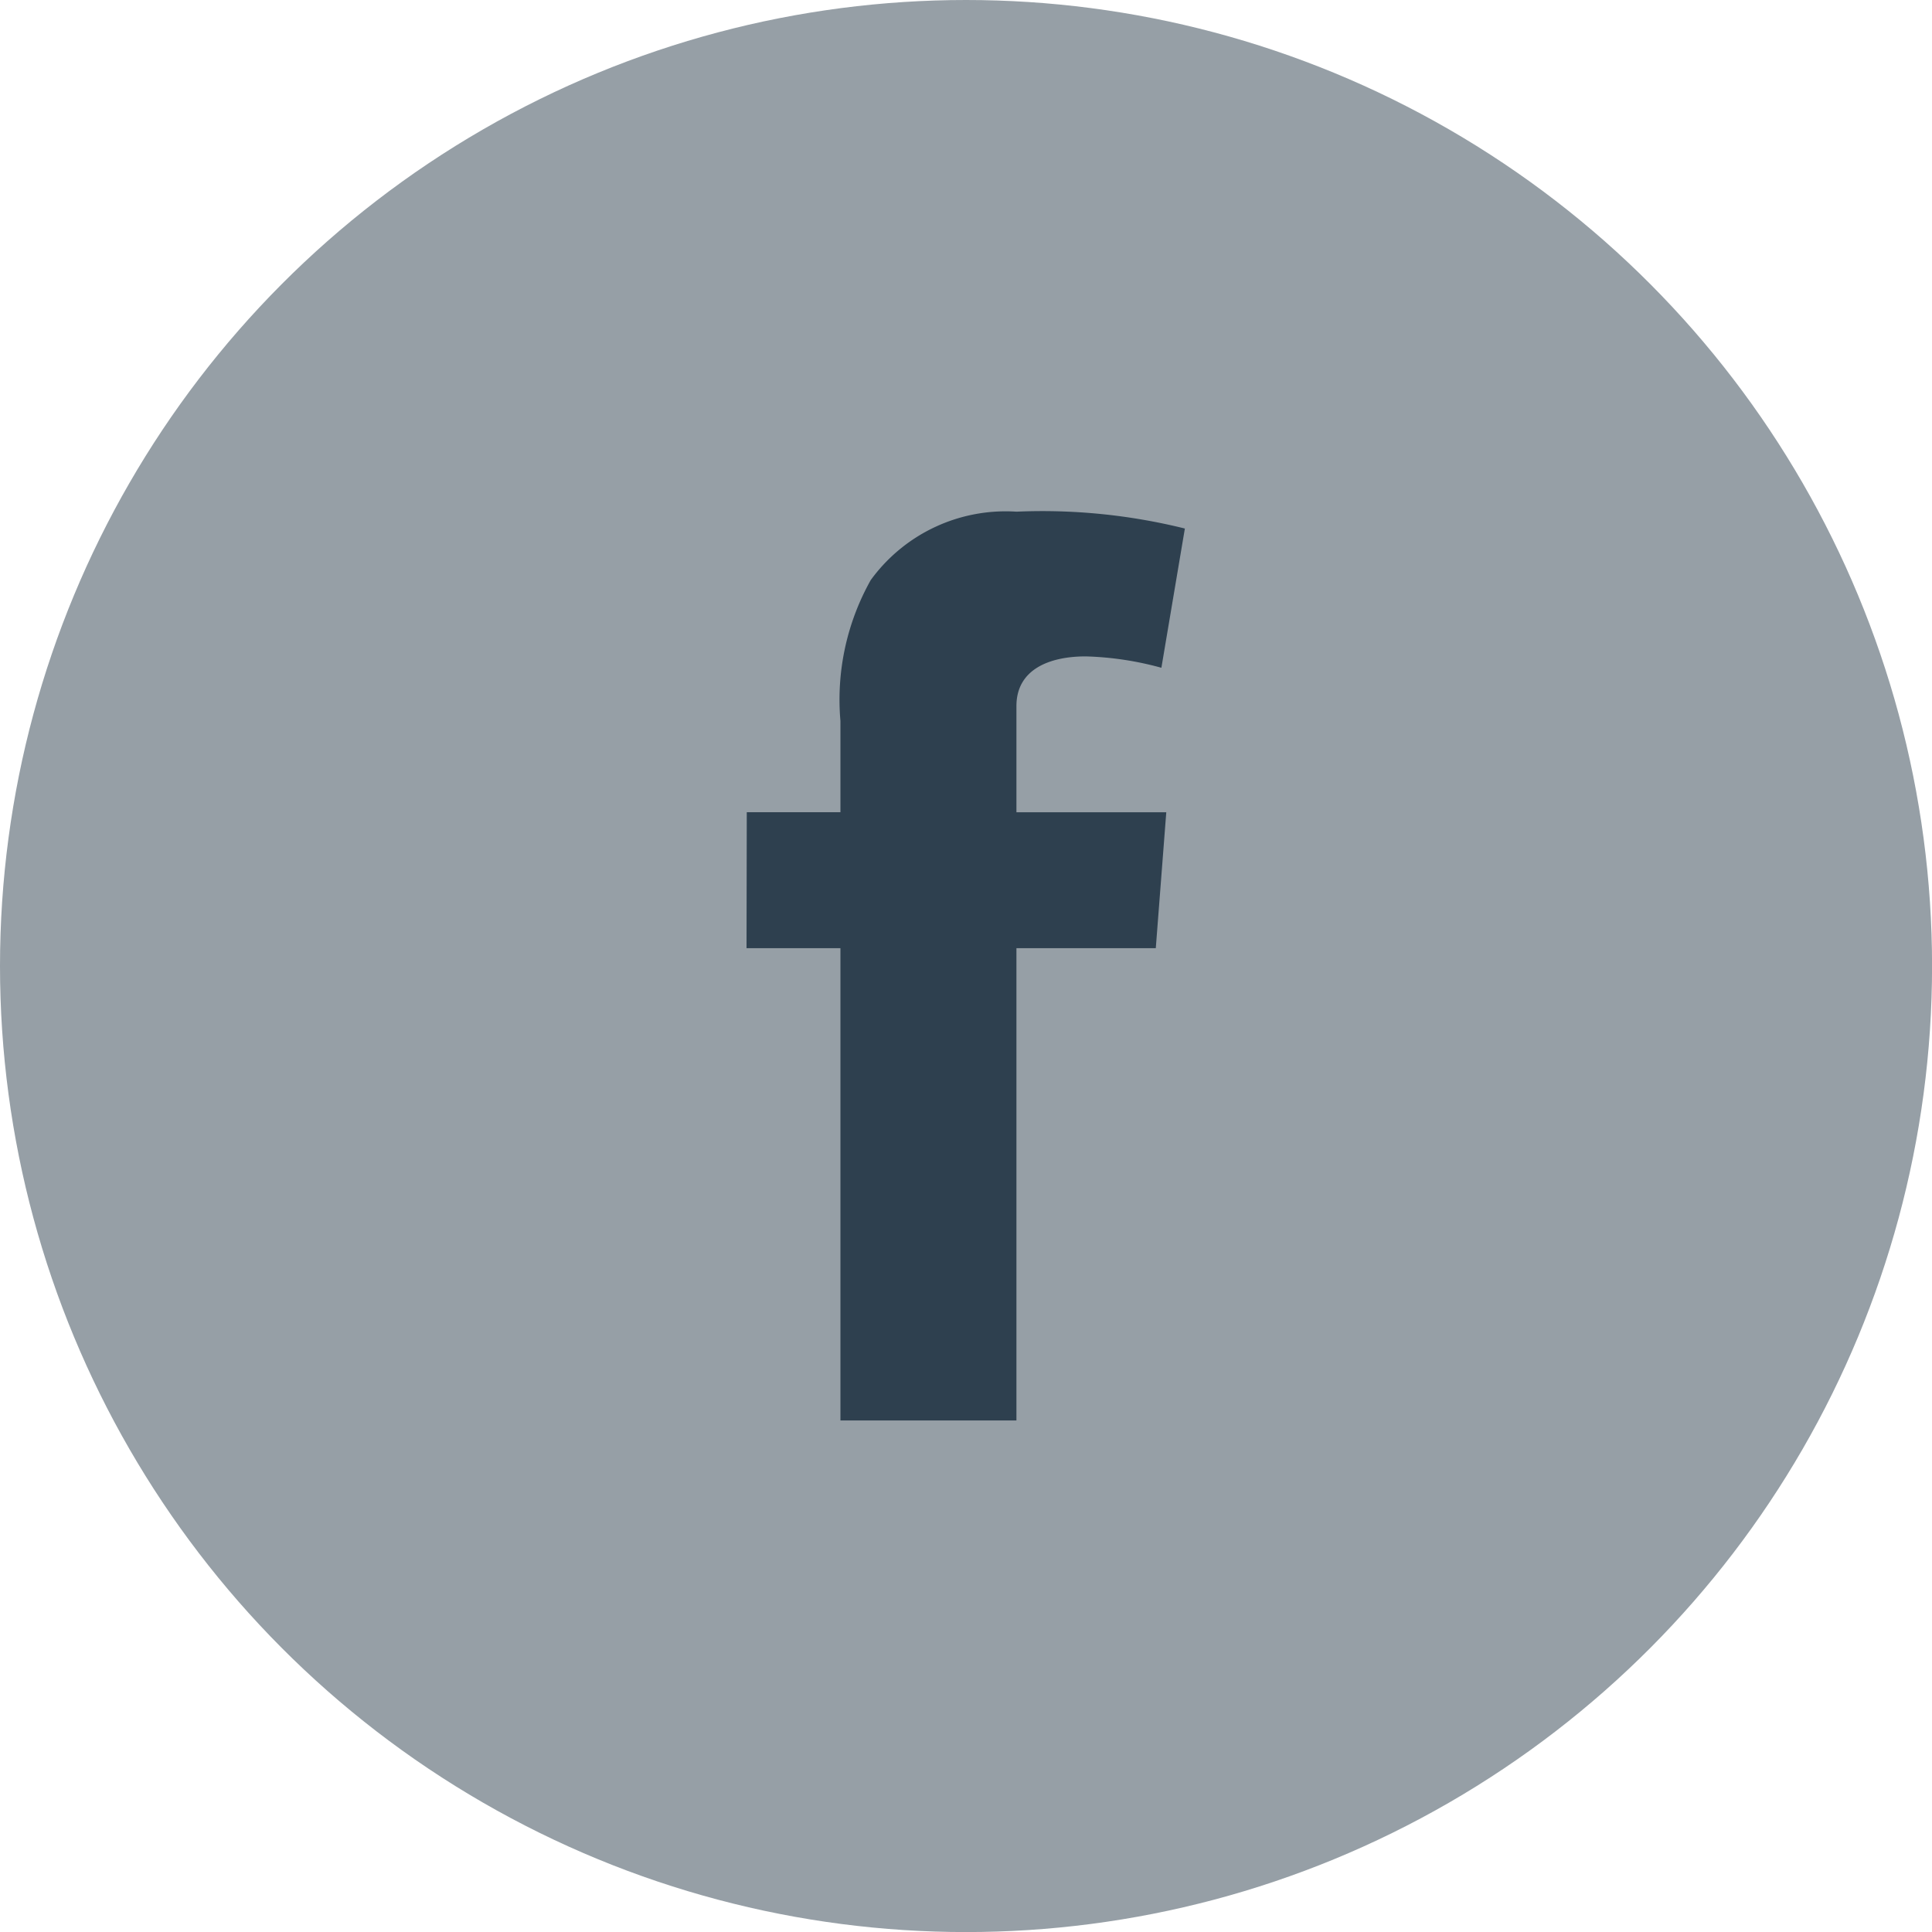 <svg id="Component_129_1" data-name="Component 129 – 1" xmlns="http://www.w3.org/2000/svg" width="32.427" height="32.427" viewBox="0 0 32.427 32.427">
  <circle id="Ellipse_22" data-name="Ellipse 22" cx="16.214" cy="16.214" r="16.214" fill="#969fa6"/>
  <path id="Path_742" data-name="Path 742" d="M179.328,645.168H180.9v-1.532a4.1,4.1,0,0,1,.508-2.363,2.8,2.8,0,0,1,2.447-1.149,9.926,9.926,0,0,1,2.826.283l-.394,2.337a5.308,5.308,0,0,0-1.27-.191c-.614,0-1.163.22-1.163.833v1.783h2.515l-.176,2.281h-2.339v7.927H180.9v-7.927h-1.576Z" transform="translate(-166.794 -631.536)" fill="#2e404f"/>
</svg>
